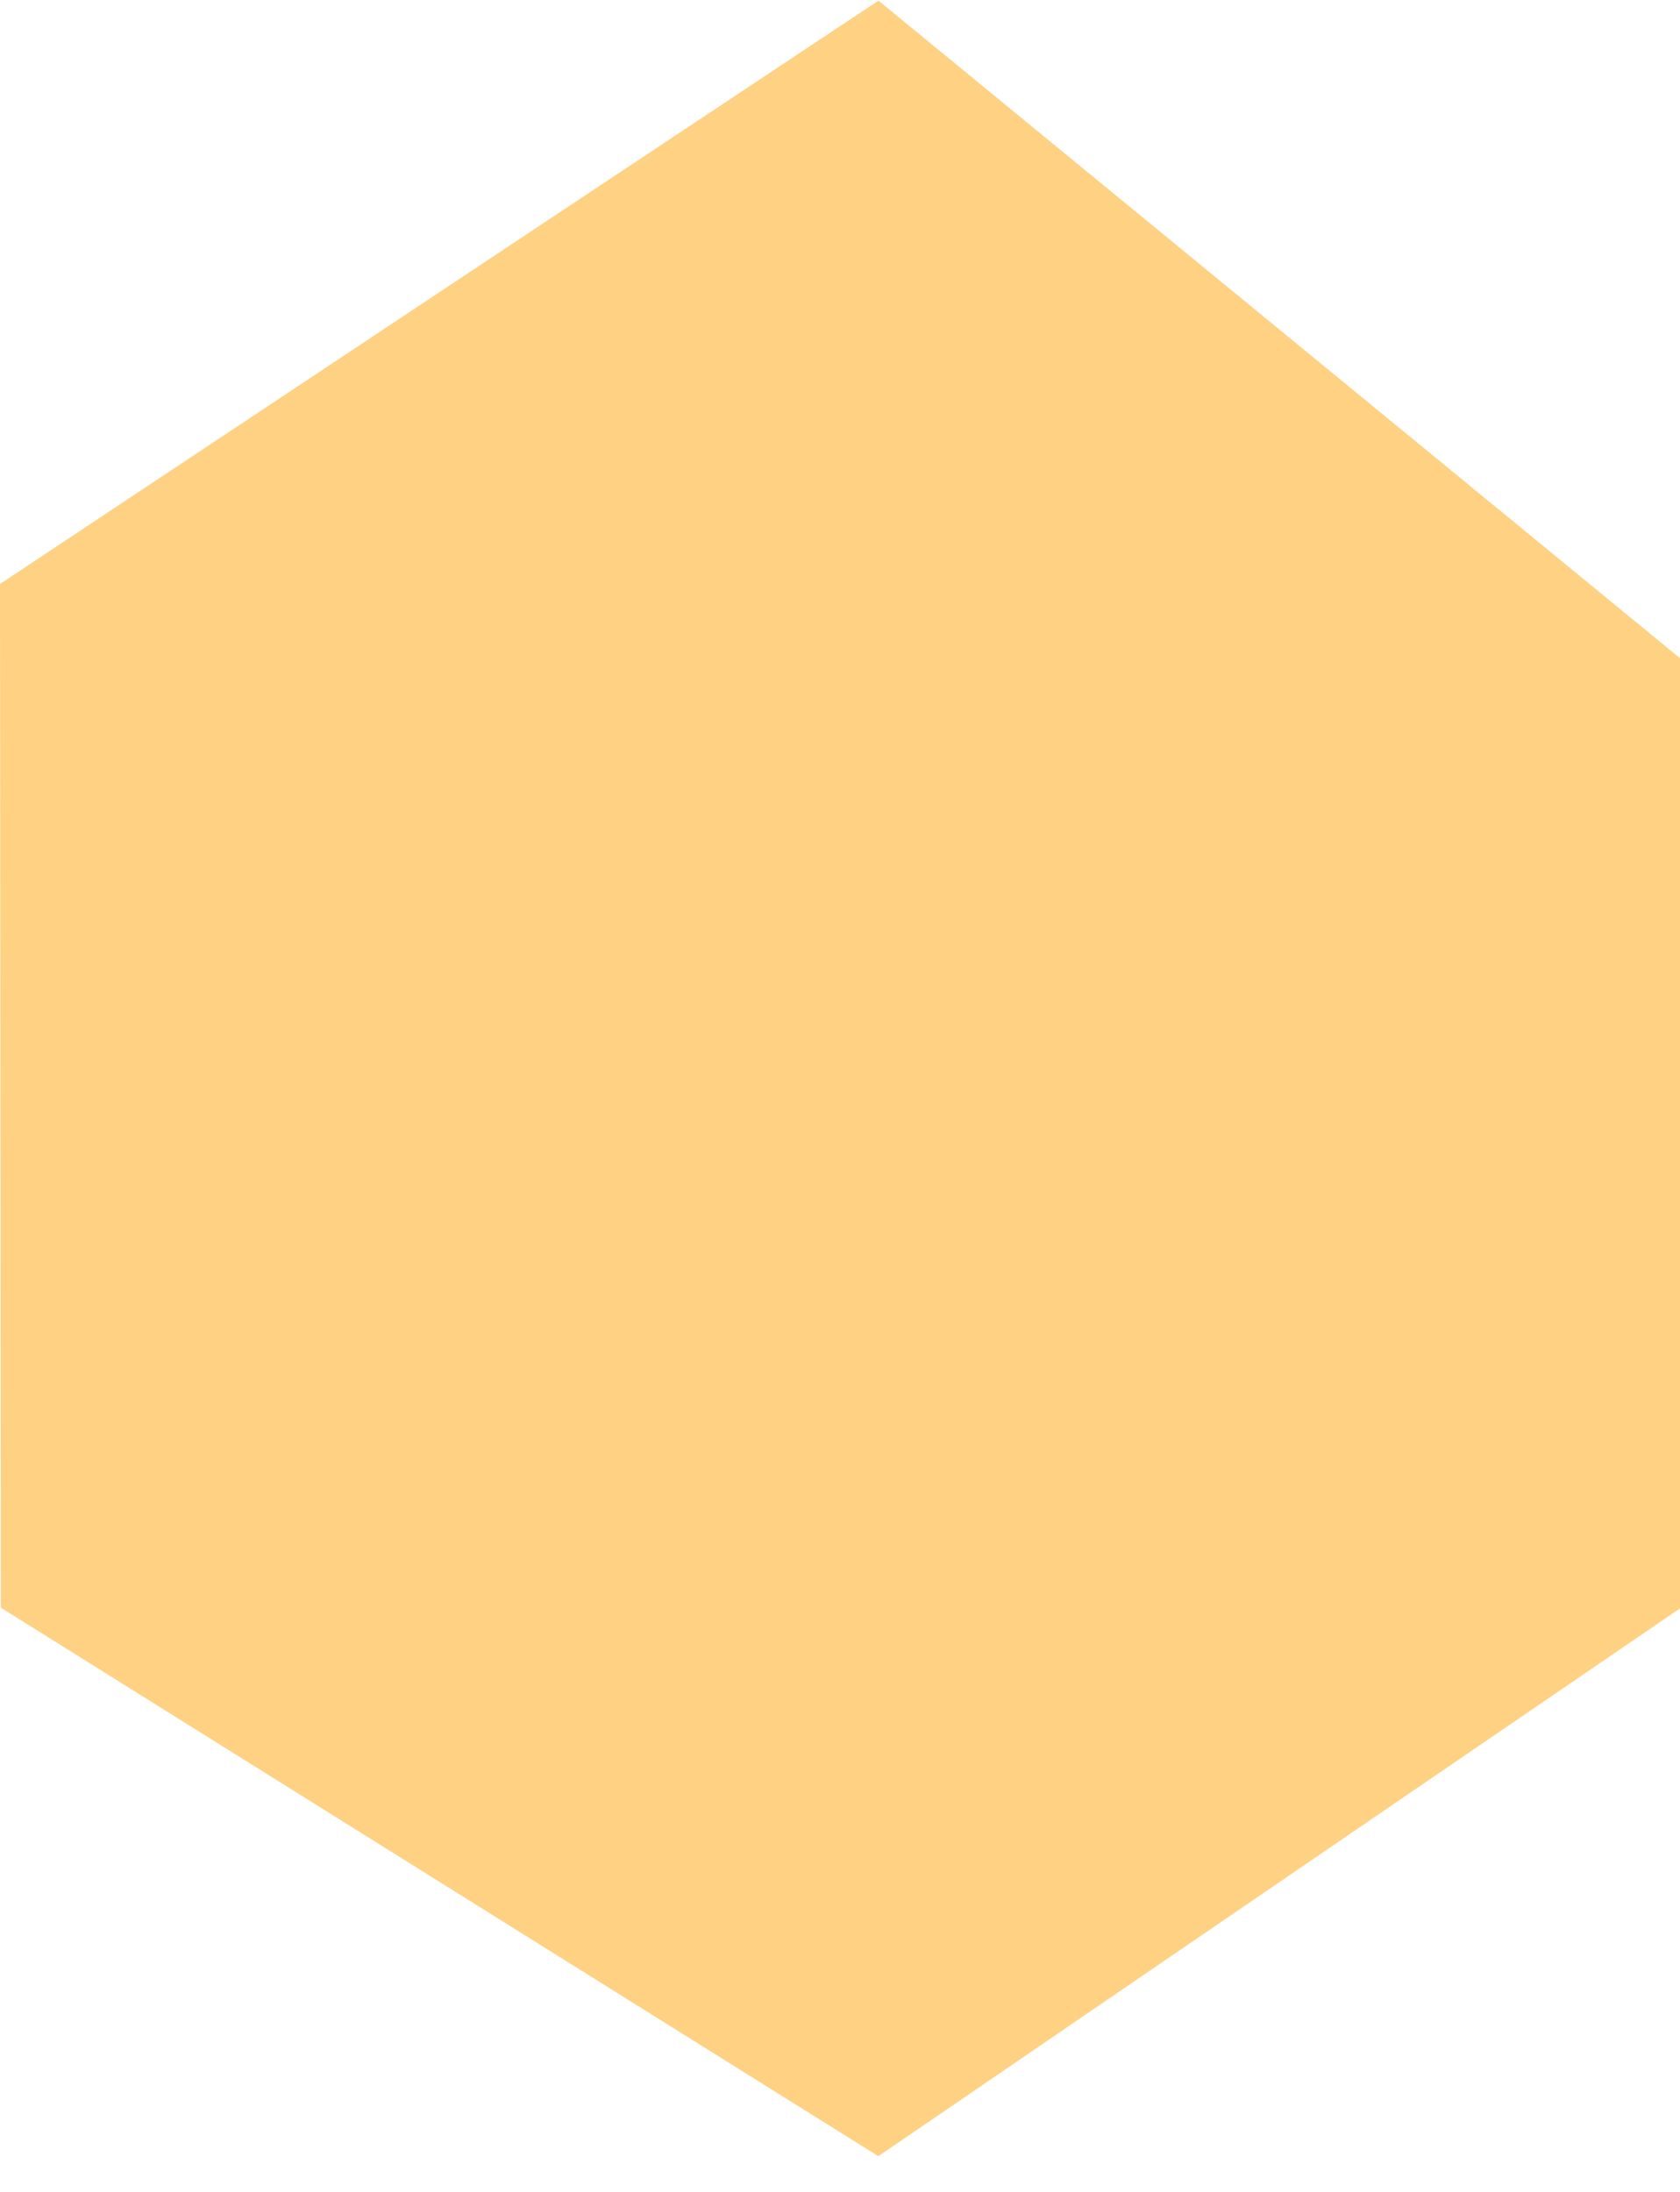 <?xml version="1.0" encoding="UTF-8"?> <svg xmlns="http://www.w3.org/2000/svg" width="23" height="30" viewBox="0 0 23 30" fill="none"><path d="M-0 7.993L12.027 0.009L23.003 9.011L23.003 22.011L12.025 29.511L0.012 22.004L-0 7.993Z" fill="#FED183"></path></svg> 